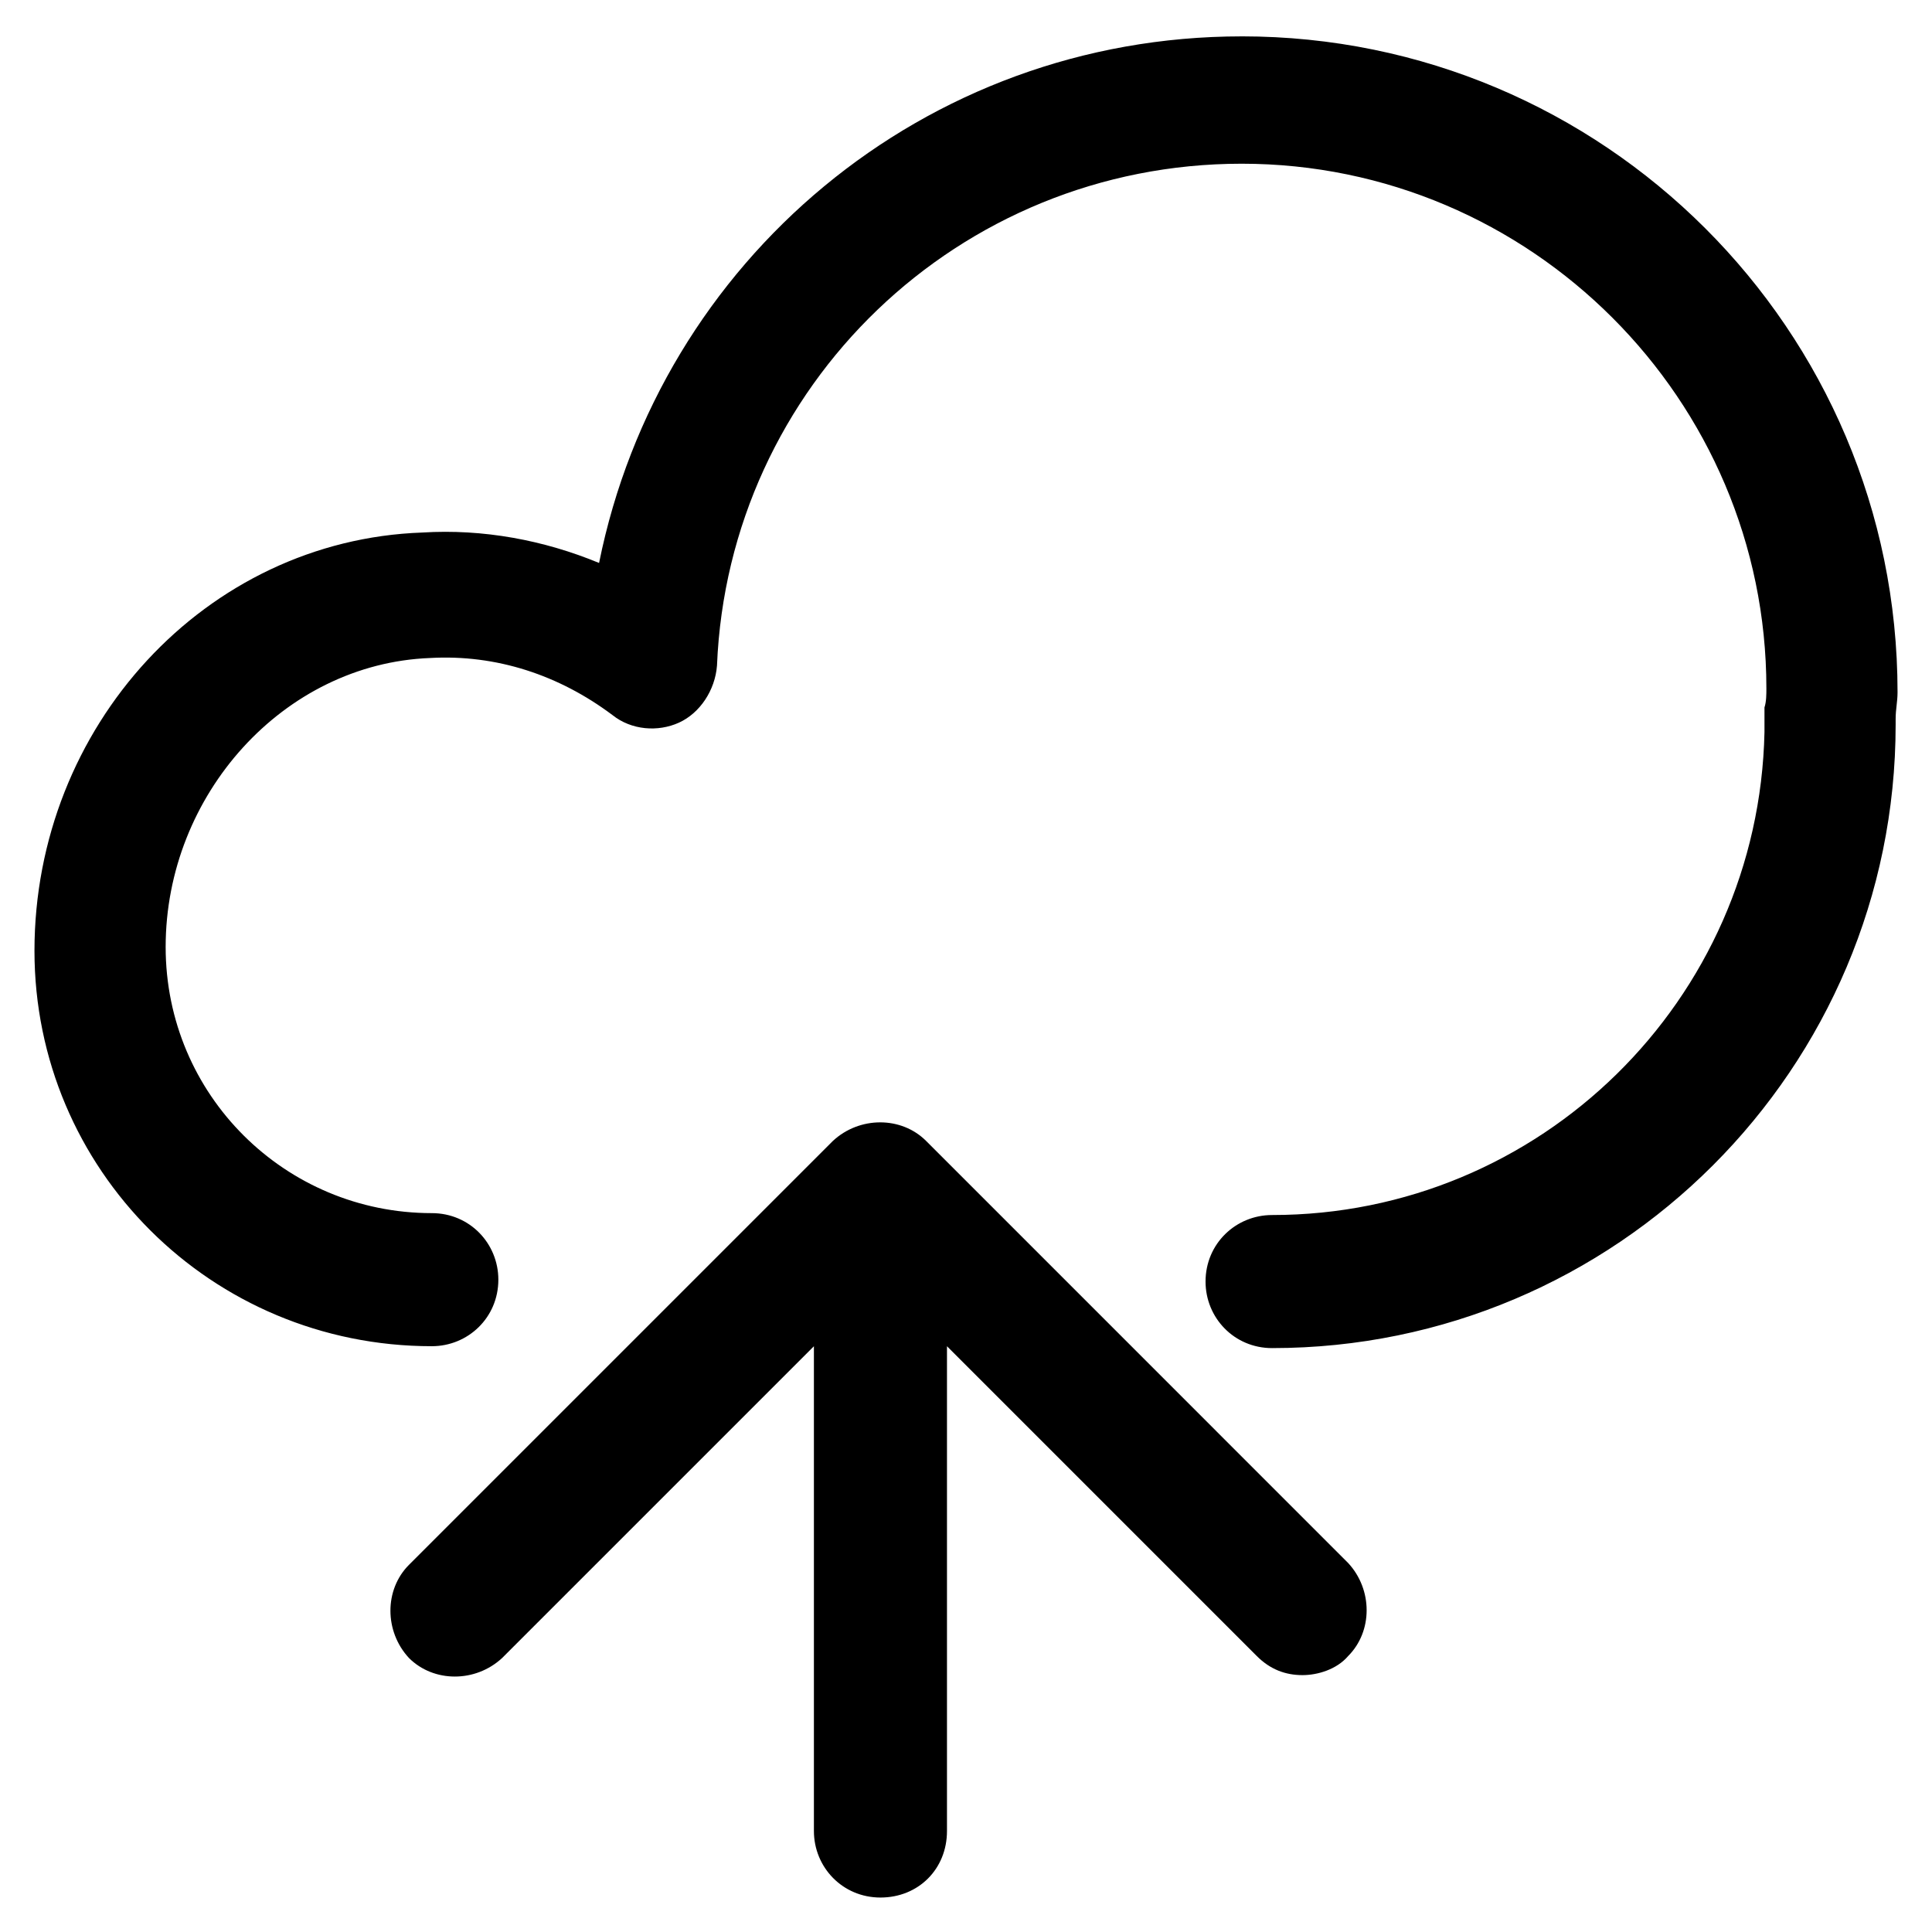 <?xml version="1.0" encoding="UTF-8"?>
<!-- Uploaded to: ICON Repo, www.svgrepo.com, Generator: ICON Repo Mixer Tools -->
<svg fill="#000000" width="800px" height="800px" version="1.1" viewBox="144 144 512 512" xmlns="http://www.w3.org/2000/svg">
 <g>
  <path d="m473.05 153.64c-84.137 0-154.16 59.449-170.29 139.55-14.609-6.047-30.73-9.07-46.855-8.062-57.43 2.016-102.77 51.391-102.77 110.84 0 57.938 46.852 104.79 105.3 104.79 9.574 0 17.633-7.559 17.633-17.633 0-9.574-7.559-17.633-17.633-17.633-38.793 0-70.535-31.234-70.535-70.535 0-40.305 31.234-75.066 70.031-76.578 17.633-1.008 34.258 4.535 48.367 15.113 5.039 4.031 12.09 4.535 17.633 2.016s9.574-8.566 10.078-15.113c3.019-74.062 63.98-133.01 139.05-133.01 76.578 0 139.05 62.473 139.05 139.05 0 1.512 0 3.527-0.504 5.039v3.023 3.527c-1.512 71.039-59.449 127.97-130.49 127.97-9.574 0-17.633 7.559-17.633 17.633 0 9.574 7.559 17.633 17.633 17.633 91.191 0 165.25-74.059 165.25-165.25v-1.512c0-2.519 0.504-4.535 0.504-7.055 0-96.227-78.09-173.81-173.81-173.81z"/>
  <path d="m389.42 446.35c-6.551-6.551-17.633-6.551-24.688 0l-112.35 112.35c-6.551 6.551-6.551 17.633 0 24.688 6.551 6.551 17.633 6.551 24.688 0l82.625-82.625v128.47c0 9.574 7.559 17.633 17.633 17.633 10.078 0 17.633-7.559 17.633-17.633v-128.47l82.121 82.121c3.527 3.527 7.559 5.039 12.09 5.039 4.031 0 9.07-1.512 12.09-5.039 6.551-6.551 6.551-17.633 0-24.688z"/>
 </g>
</svg>